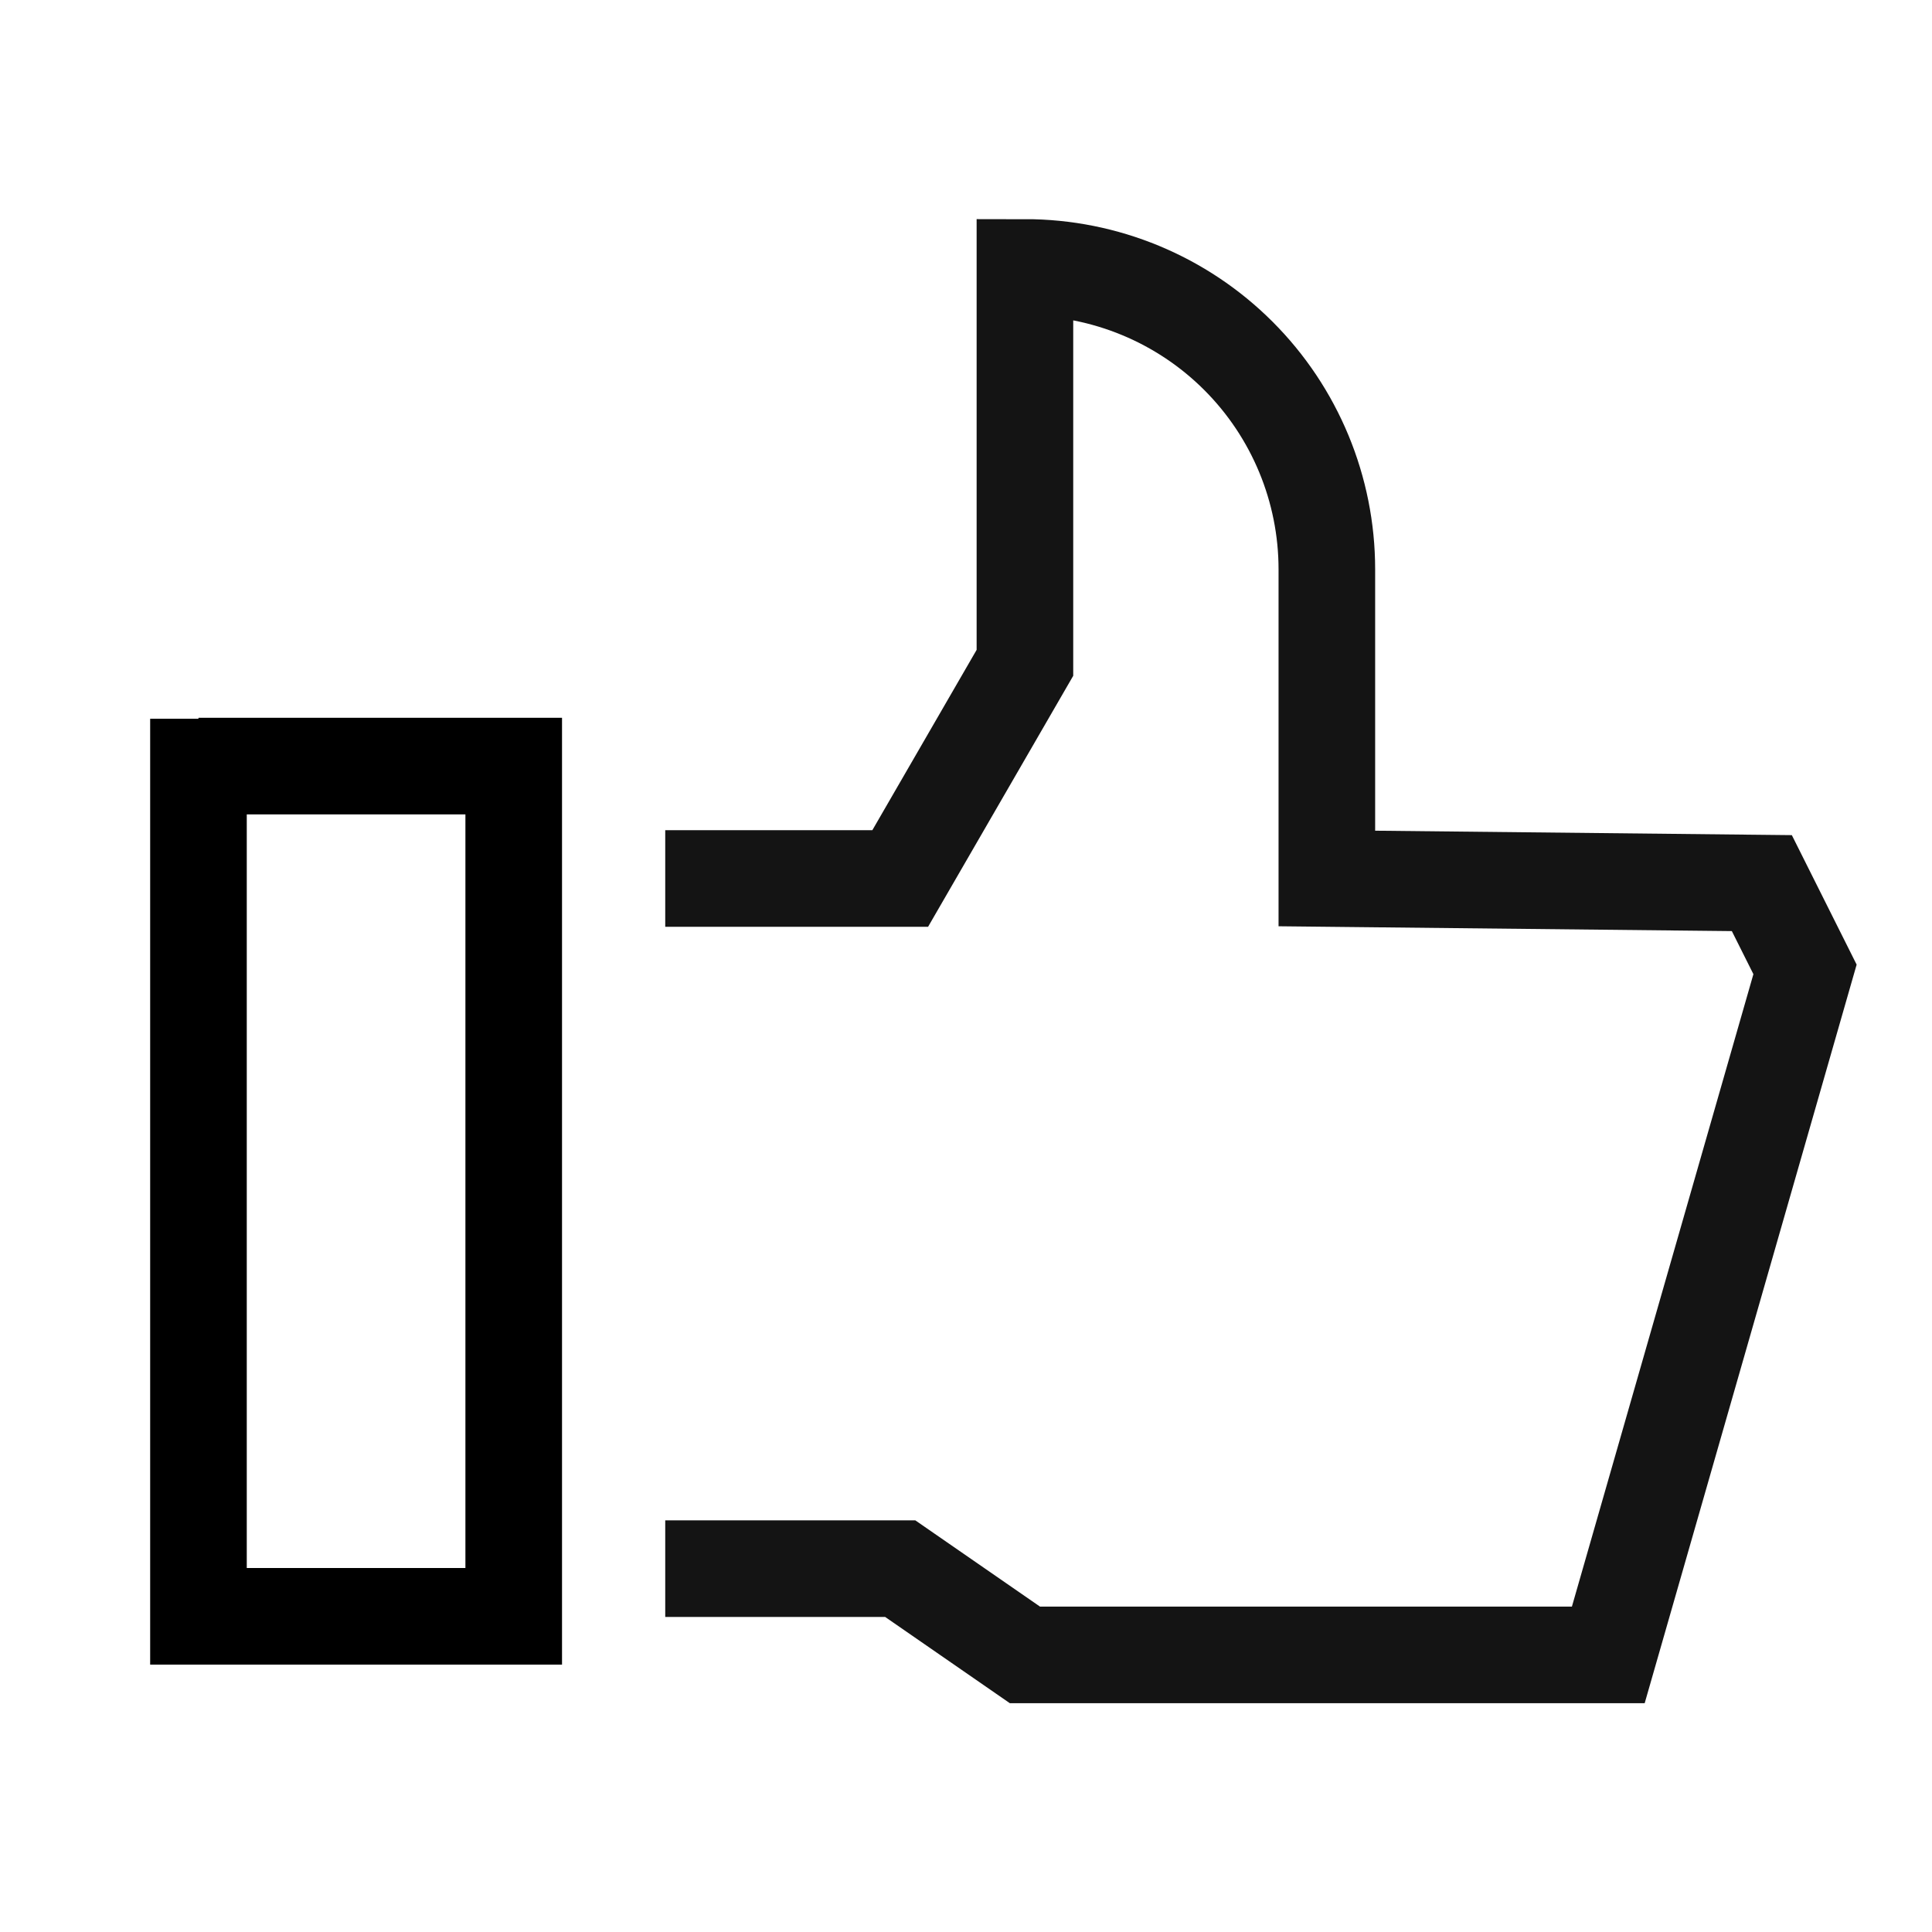 <svg width="40" height="40" viewBox="0 0 40 40" fill="none" xmlns="http://www.w3.org/2000/svg">
<path d="M13.773 32.477H18.638L21.22 34.263H33.298L37.371 20.07L36.477 18.284L27.471 18.188V11.788C27.471 10.13 26.812 8.54 25.64 7.368C24.468 6.196 22.878 5.537 21.22 5.537V13.723L18.638 18.188H13.773" stroke="#141414" stroke-width="2" stroke-miterlimit="10"/>
<path d="M4.109 15.861H10.636V33.464H4.109V14.881" stroke="black" stroke-width="2"/>
</svg>
